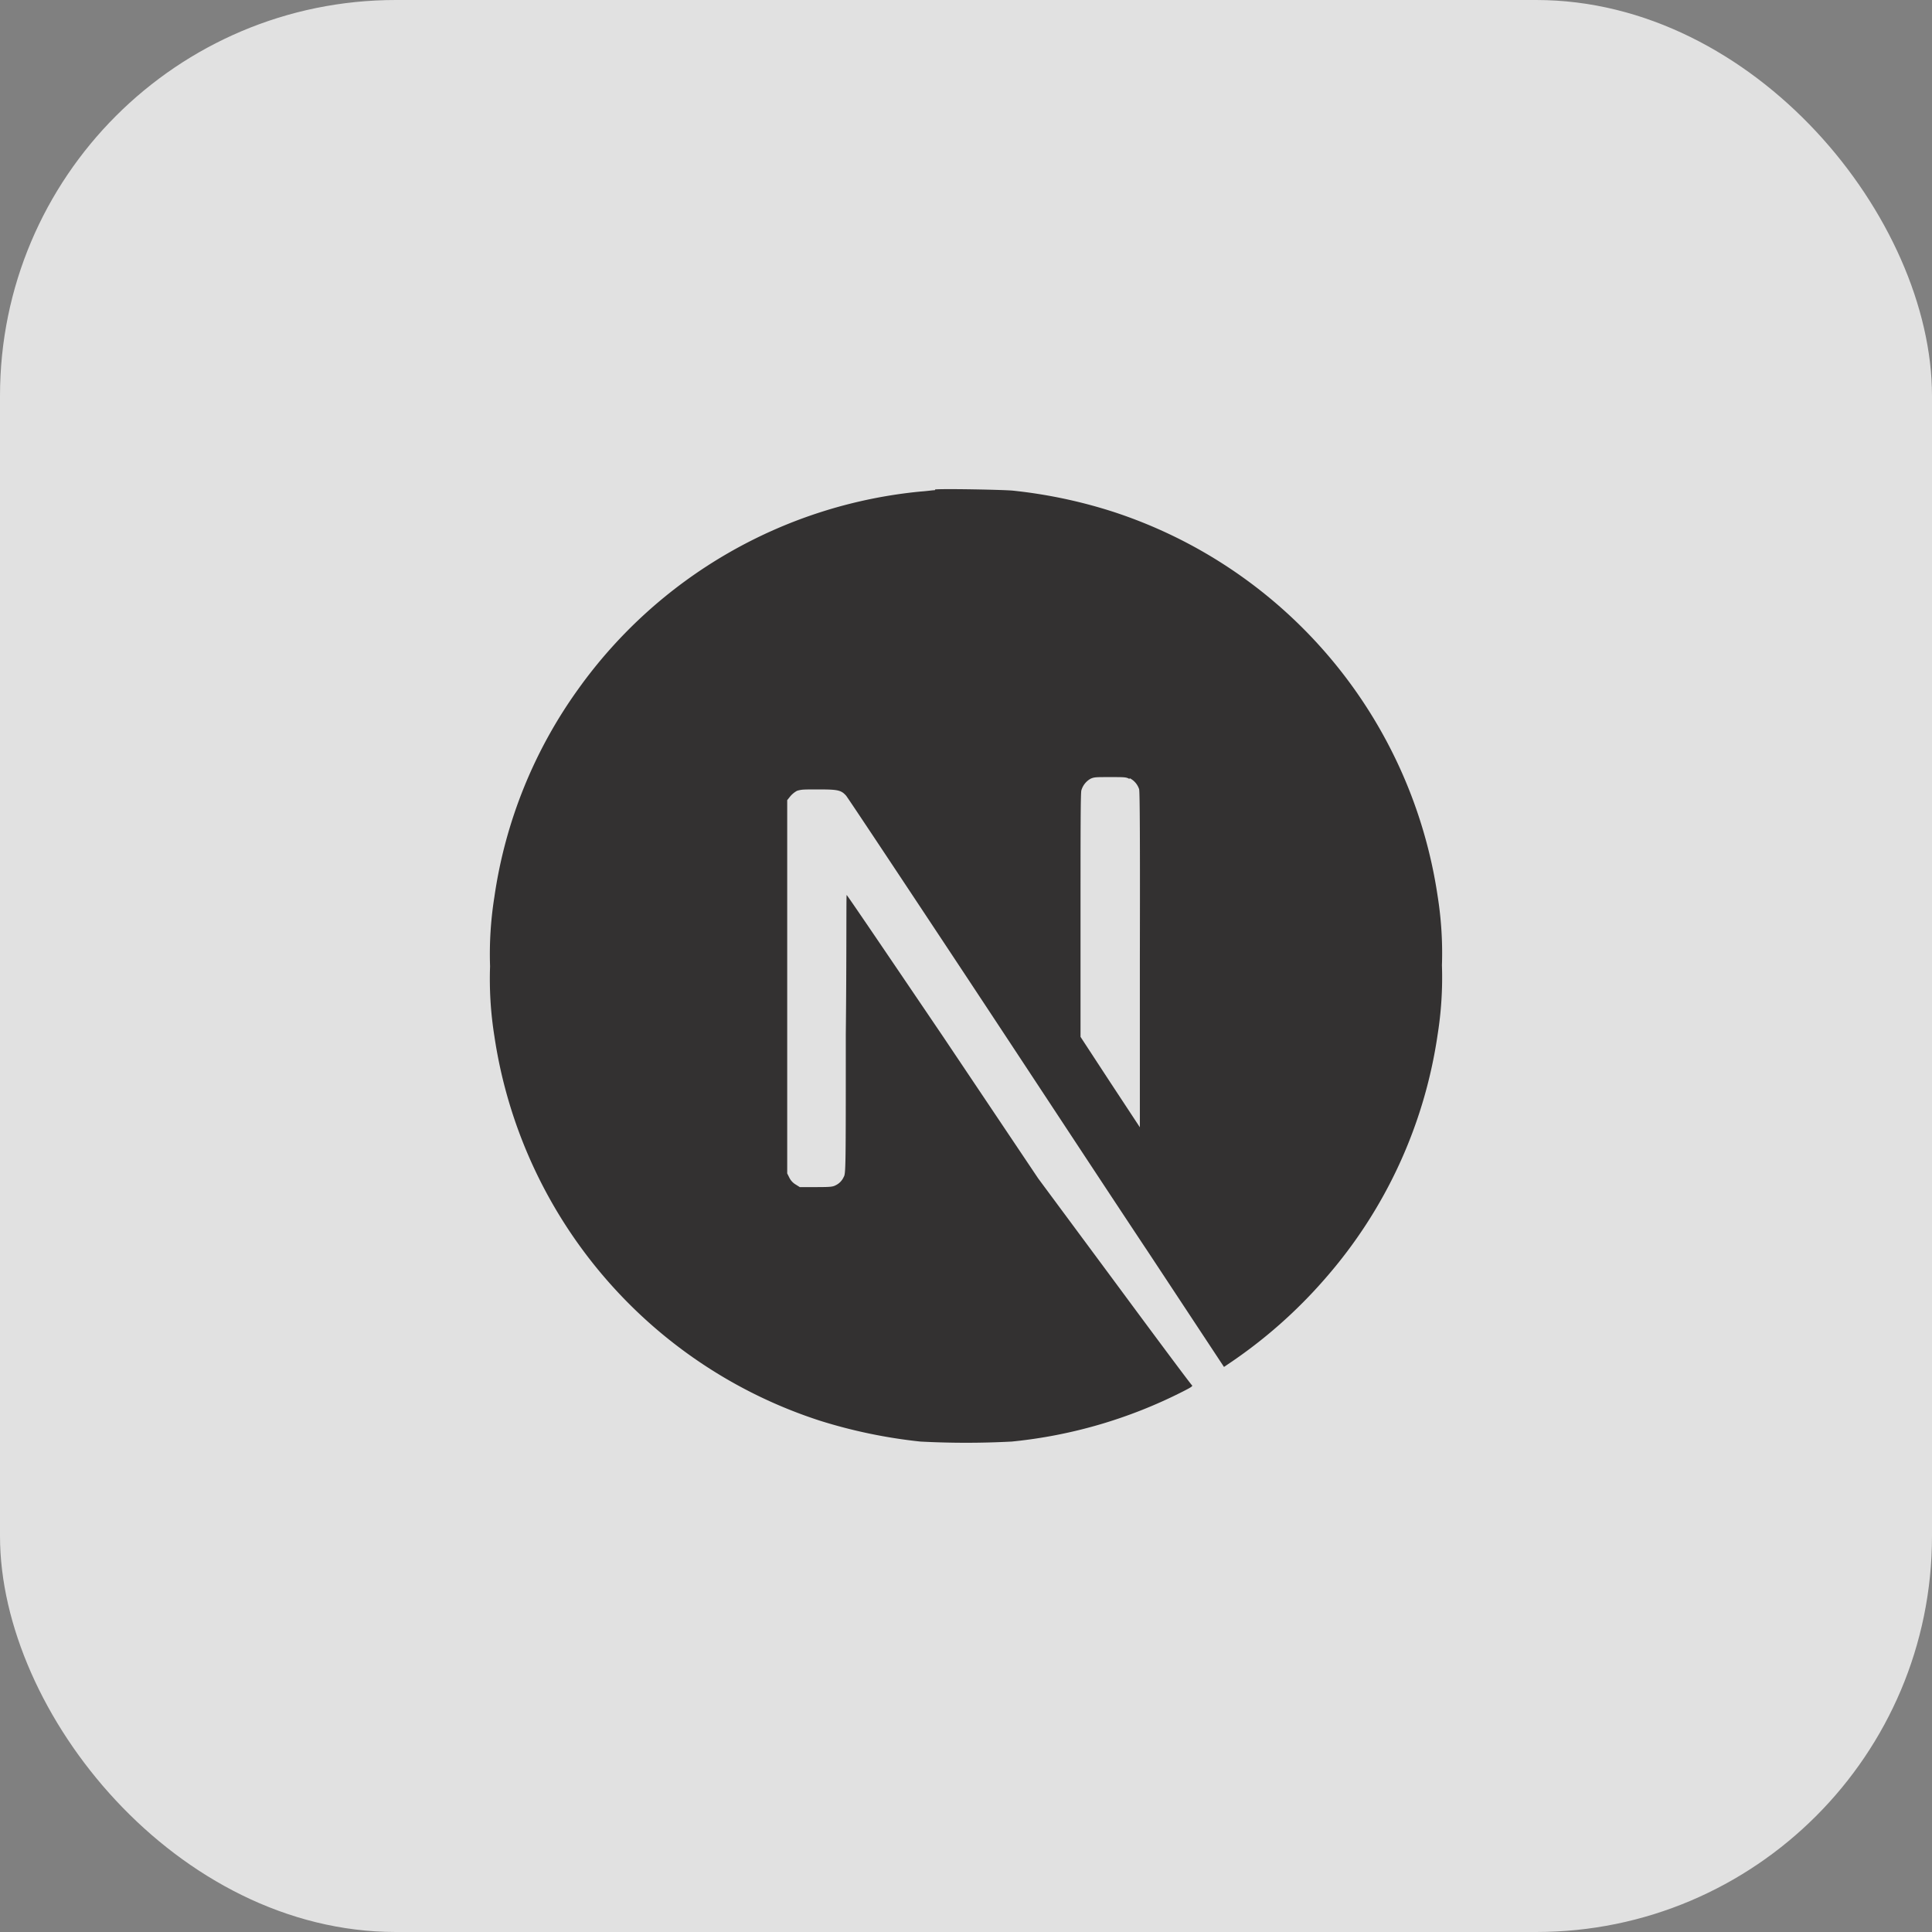 <svg xmlns="http://www.w3.org/2000/svg" viewBox="0 0 156.63 156.63"><rect x="0" y="0" width="156.63" height="156.63" fill="#808080" stroke="none"/><defs><style>.cls-1{fill:#fff;opacity:0.76;isolation:isolate;}.cls-2{fill:#333131;}</style></defs><g id="Layer_2" data-name="Layer 2"><g id="Layer_2-2" data-name="Layer 2"><g id="Layer_1-2" data-name="Layer 1-2"><rect class="cls-1" width="156.63" height="156.63" rx="32.09"></rect><path class="cls-2" d="M75.79,39.74c-.17,0-.69.08-1.17.11a38.68,38.68,0,0,0-27.73,16,38.13,38.13,0,0,0-6.81,16.87,29.47,29.47,0,0,0-.35,5.62A29.47,29.47,0,0,0,40.08,84a38.74,38.74,0,0,0,26.4,31.18,41.78,41.78,0,0,0,8.14,1.69,70.25,70.25,0,0,0,7.4,0,39.1,39.1,0,0,0,13.9-4.07c.67-.34.8-.43.71-.5s-2.9-3.84-6.29-8.43l-6.17-8.33L76.43,84c-4.26-6.29-7.75-11.44-7.79-11.44s0,5.08-.07,11.29c0,10.87,0,11.31-.17,11.57a1.35,1.35,0,0,1-.67.68c-.23.12-.45.14-1.59.14h-1.3l-.35-.22a1.32,1.32,0,0,1-.5-.55l-.17-.34,0-15.13,0-15.13.24-.3a1.94,1.94,0,0,1,.56-.46C65,64,65.09,64,66.39,64c1.54,0,1.8.06,2.2.5.11.12,4.3,6.43,9.31,14s11.85,18,15.22,23.06l6.11,9.26.31-.21a39.45,39.45,0,0,0,7.93-7,38.39,38.39,0,0,0,9.08-19.73,29.47,29.47,0,0,0,.35-5.62,29.47,29.47,0,0,0-.35-5.62,38.74,38.74,0,0,0-26.4-31.18,40.24,40.24,0,0,0-8-1.68c-.72-.08-5.71-.17-6.33-.1Zm15.8,23.35a1.54,1.54,0,0,1,.76.89c.06.19.08,4.39.06,13.84l0,13.57L90,87.73l-2.4-3.67V74.2c0-6.37,0-10,.07-10.13a1.58,1.58,0,0,1,.75-.94C88.72,63,88.83,63,90,63s1.31,0,1.56.15h0Z"></path></g></g></g></svg>